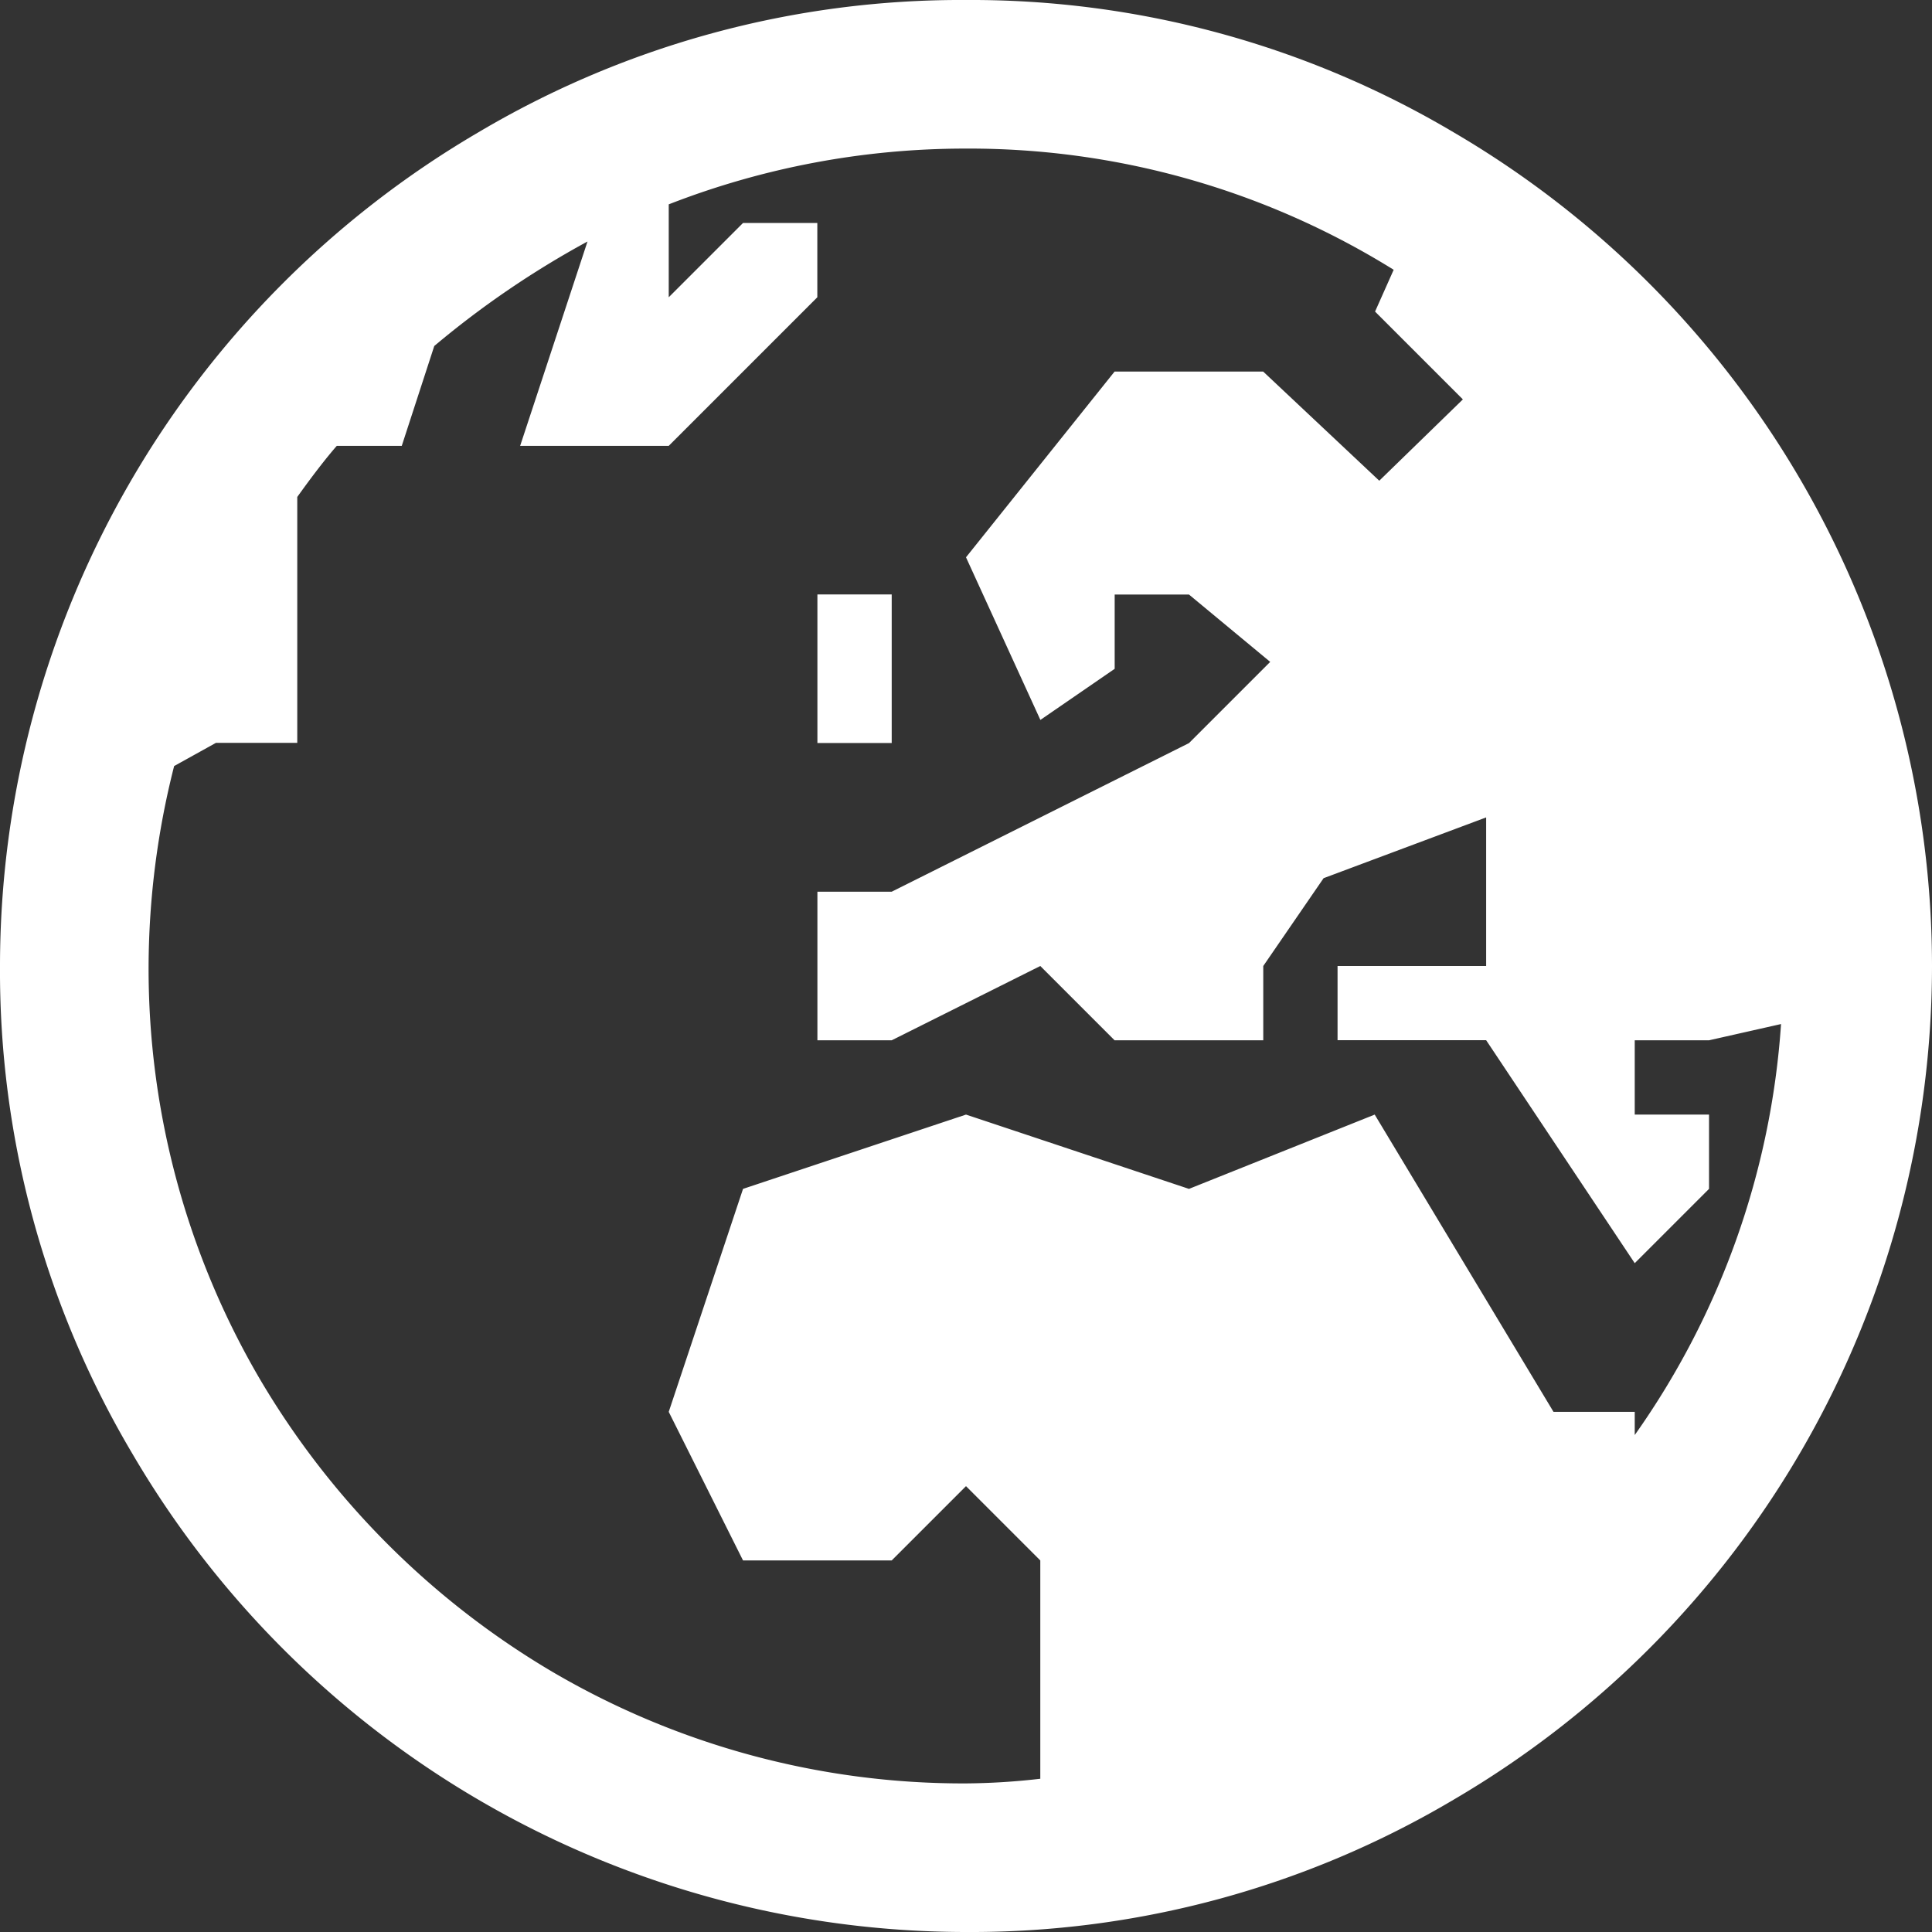 <svg xmlns="http://www.w3.org/2000/svg" width="22" height="22" viewBox="0 0 22 22"><rect x="0" y="0" width="22" height="22" fill="#333333" stroke="none"/><defs><style>.a{fill:#fff;}</style></defs><path class="a" d="M16.553,1.507A11.006,11.006,0,0,1,22,11a11.006,11.006,0,0,1-5.447,9.493A10.769,10.769,0,0,1,11,22a11.006,11.006,0,0,1-9.493-5.447A10.771,10.771,0,0,1,0,11,11.006,11.006,0,0,1,5.447,1.507,10.771,10.771,0,0,1,11,0,10.771,10.771,0,0,1,16.553,1.507Zm-8.938.82V3.385l.846-.846h.846v.846L7.615,5.077H5.923L6.69,2.75A10.518,10.518,0,0,0,4.945,3.94l-.37,1.137h-.74q-.185.212-.45.582v2.8H2.459l-.476.264A9.359,9.359,0,0,0,1.692,11a9.248,9.248,0,0,0,1.269,4.707,9.427,9.427,0,0,0,3.332,3.332A9.247,9.247,0,0,0,11,20.308a7.76,7.76,0,0,0,.846-.053V17.769L11,16.923l-.846.846H8.461l-.846-1.692.846-2.539L11,12.692l2.539.846,2.115-.846,2.036,3.385h.925v.264a9.169,9.169,0,0,0,1.666-4.68l-.82.185h-.846v.846h.846v.846l-.846.846-1.692-2.539H15.231V11h1.692V9.308L15.072,10l-.687,1v.846H12.692L11.846,11l-1.692.846H9.308V10.154h.846l3.385-1.692.925-.925-.925-.767h-.846v.846l-.846.582L11,6.346l1.692-2.115h1.692l1.322,1.243.952-.926-1-1,.212-.476A9.154,9.154,0,0,0,11,1.692,9.3,9.3,0,0,0,7.615,2.327Zm2.539,4.442V8.461H9.308V6.769Z"/></svg>